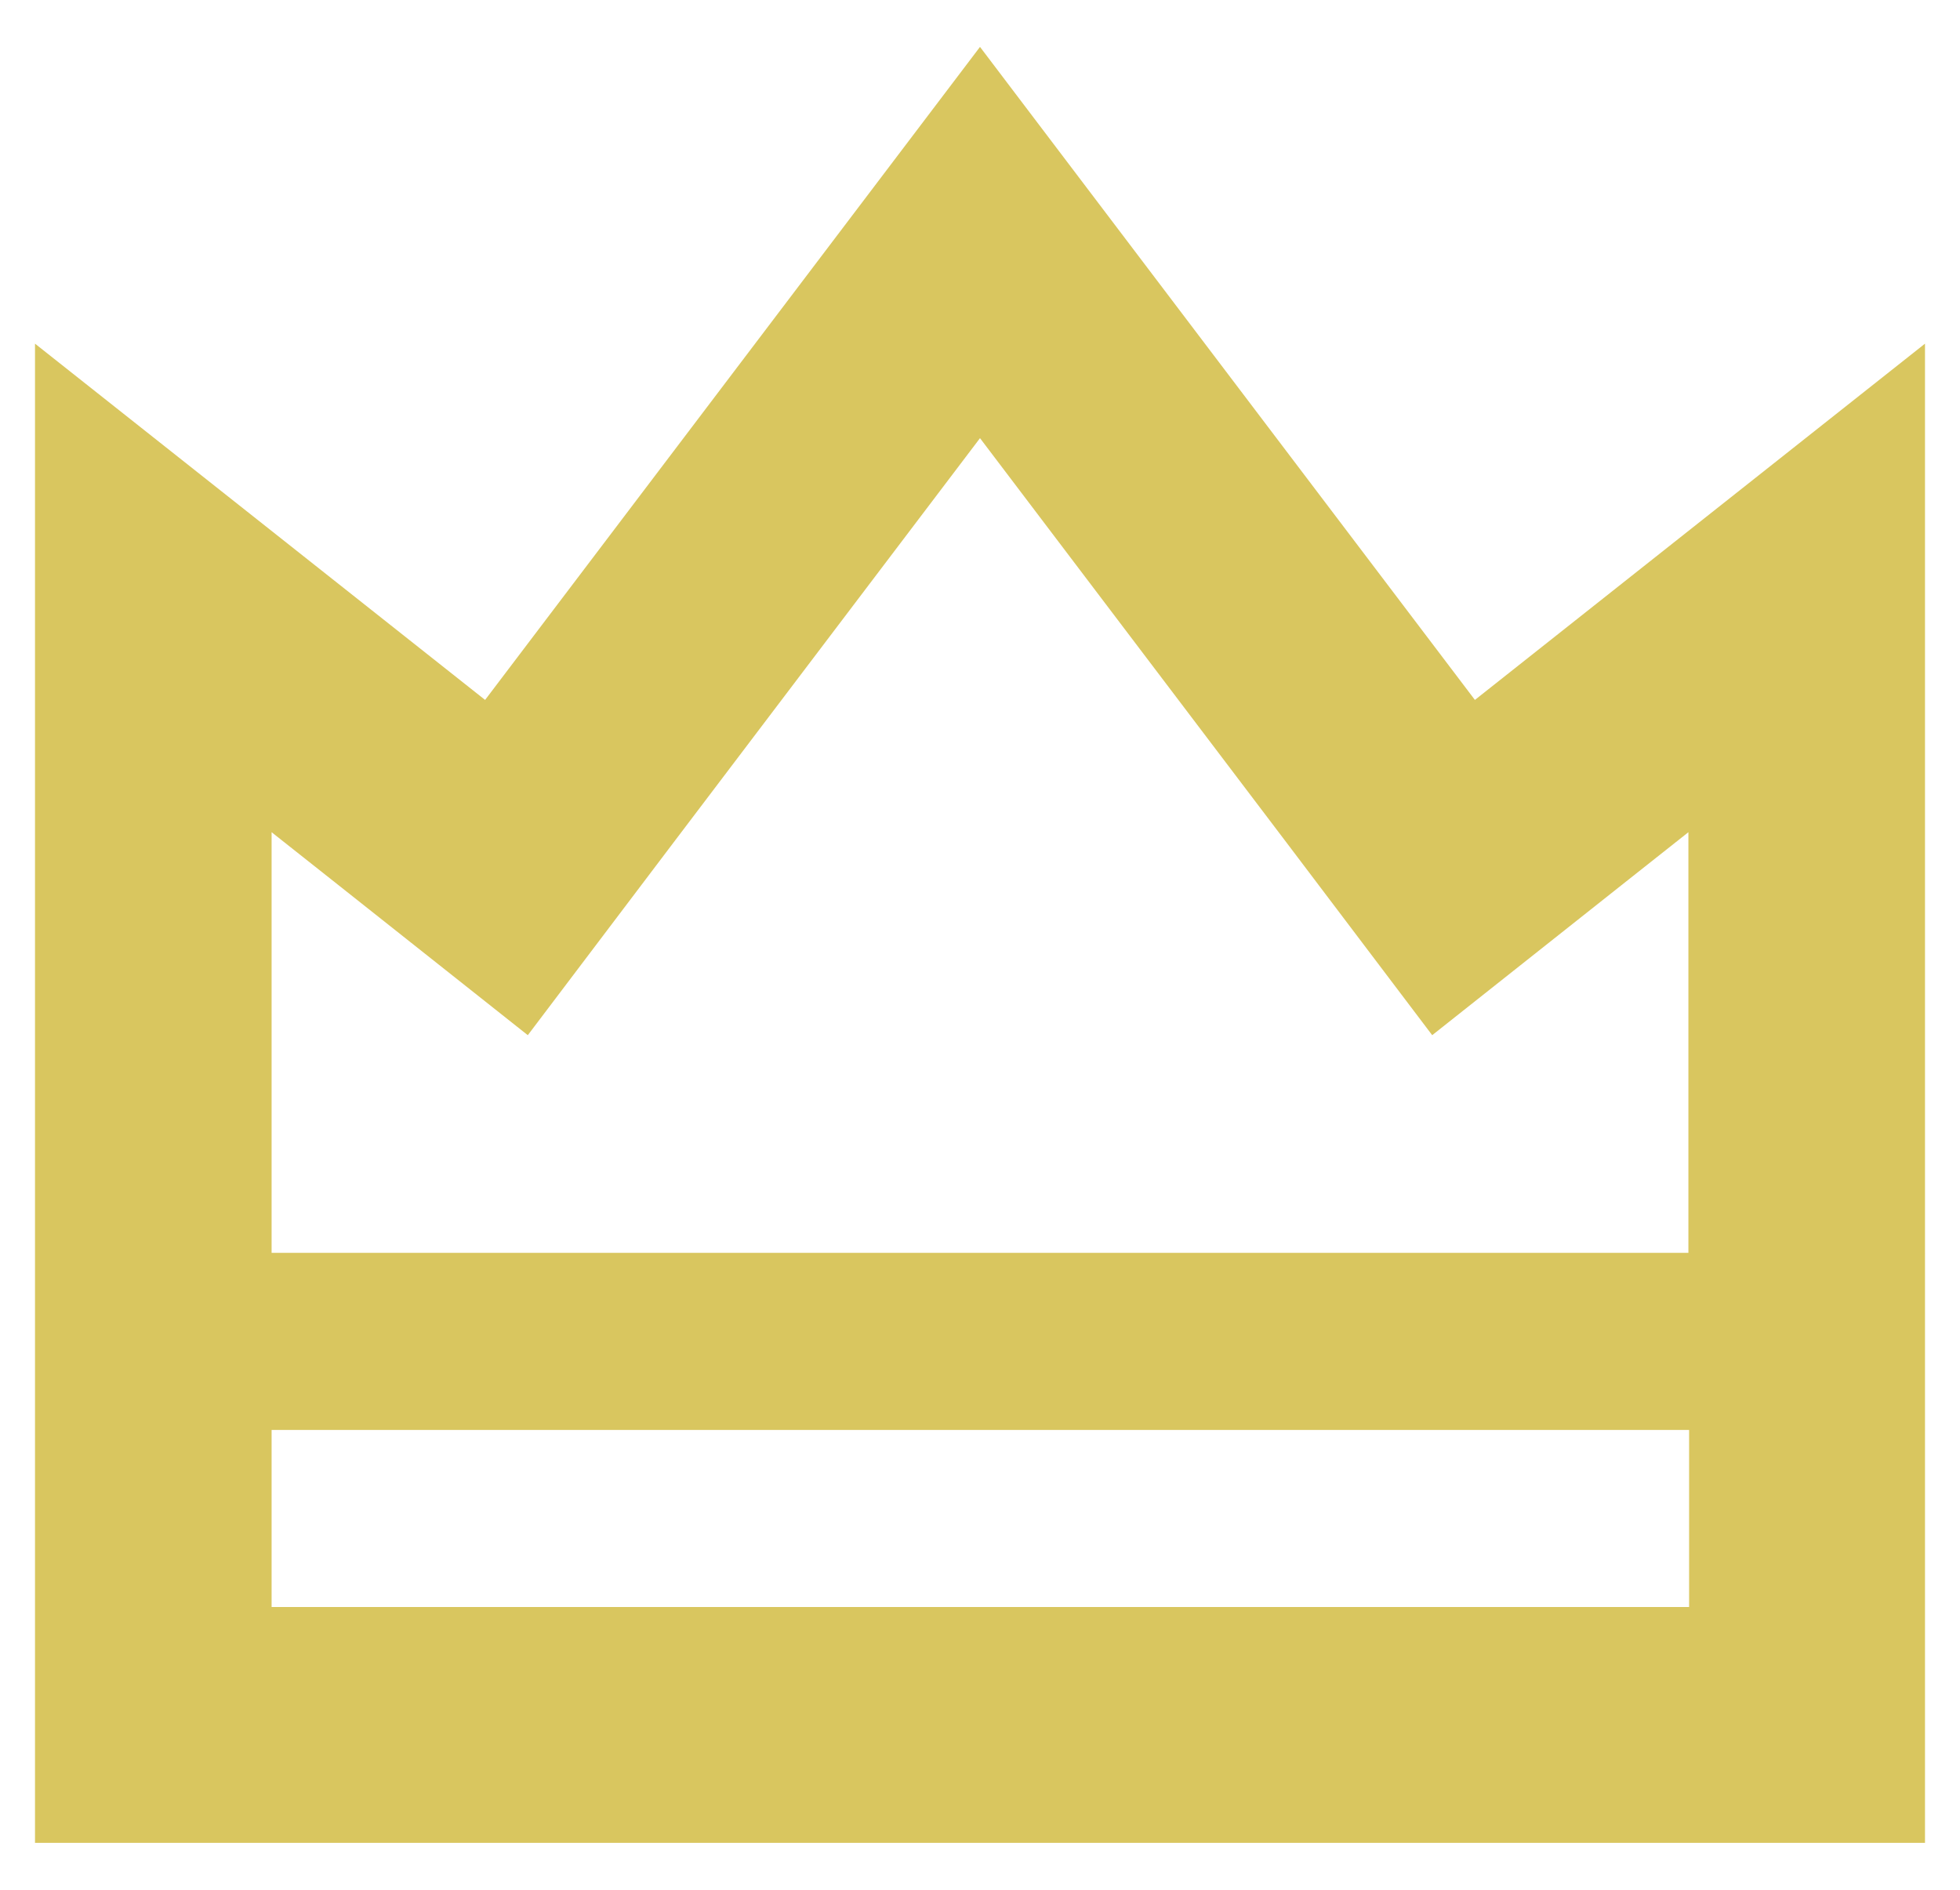 <?xml version="1.0" encoding="utf-8"?>
<!-- Generator: Adobe Illustrator 25.4.2, SVG Export Plug-In . SVG Version: 6.00 Build 0)  -->
<svg version="1.1" id="レイヤー_1" xmlns="http://www.w3.org/2000/svg" xmlns:xlink="http://www.w3.org/1999/xlink" x="0px"
	 y="0px" viewBox="0 0 28 27" style="enable-background:new 0 0 28 27;" xml:space="preserve">
<style type="text/css">
	.st0{fill:#D9C65F;}
</style>
<path id="パス_98896" class="st0" d="M21.07,10L14,0.67L6.93,10L0.5,4.91v21.42h27V4.91L21.07,10z M4.84,12.65l2.7,2.14l2.08-2.75
	L14,6.26l4.38,5.78l2.08,2.75l2.7-2.14l0.96-0.76v6.01H3.88v-6.01L4.84,12.65z M3.88,22.96v-2.53h20.25v2.53L3.88,22.96z"/>
</svg>
